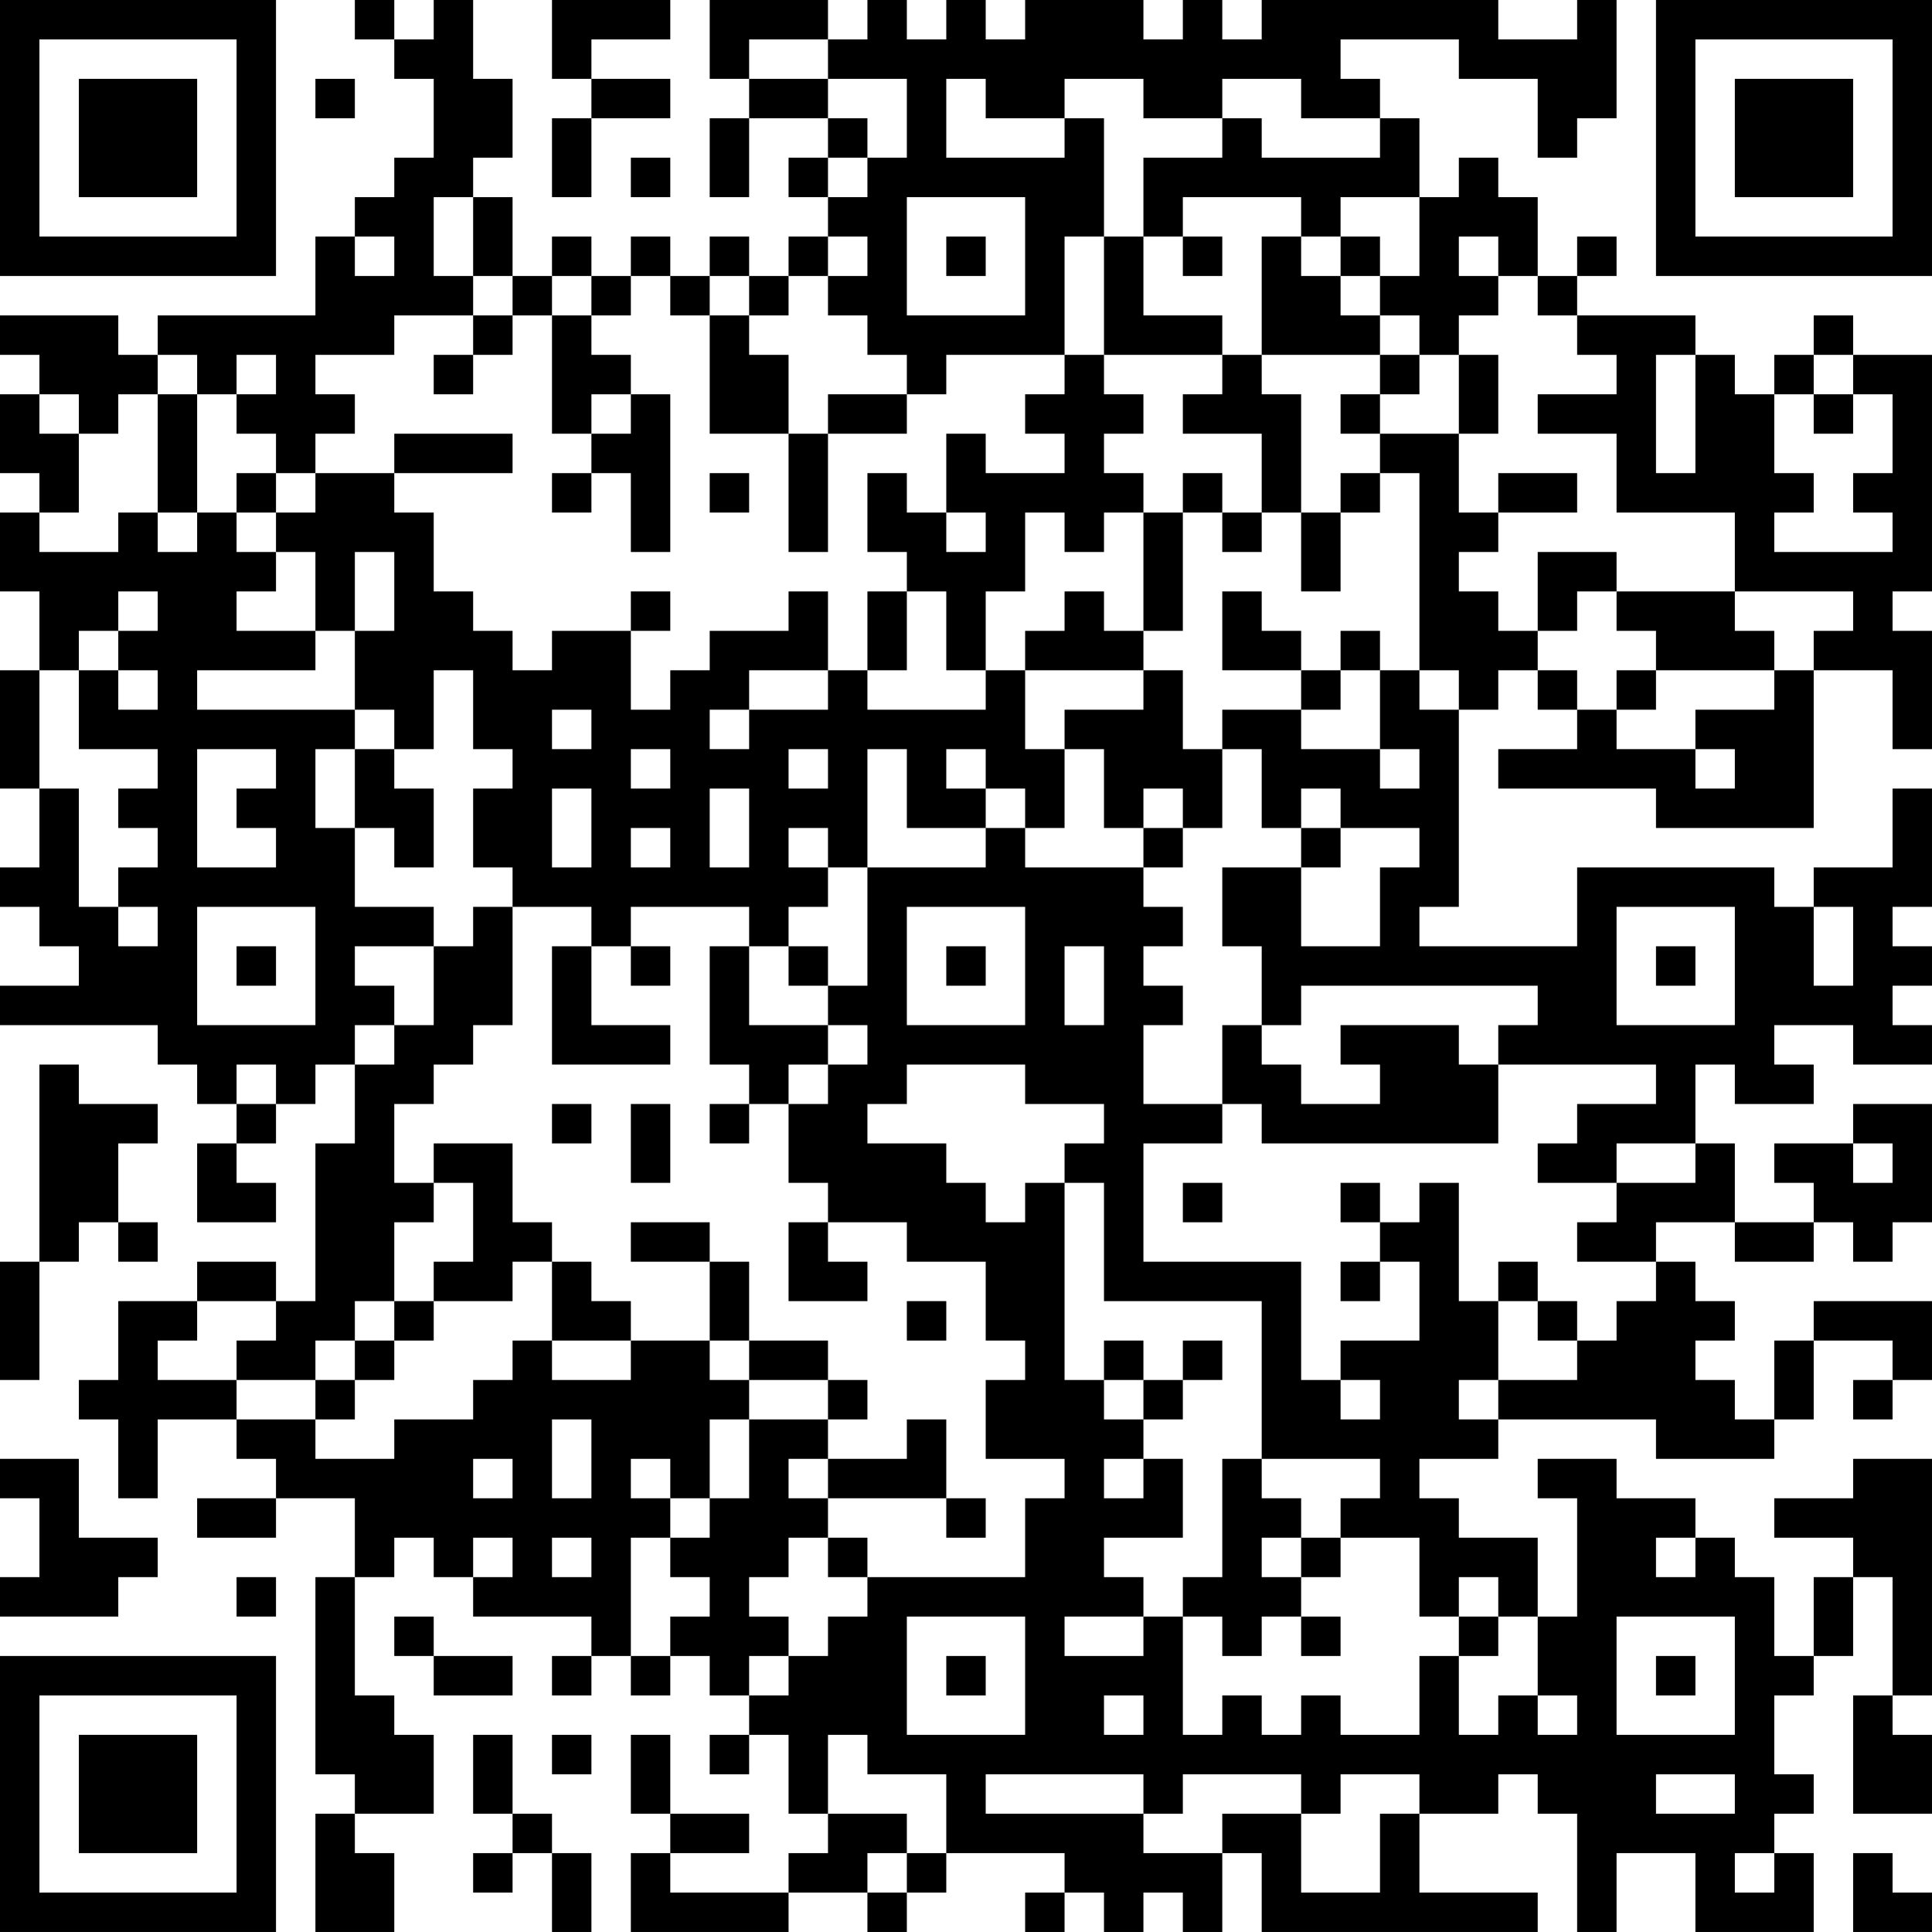 <?xml version="1.0" encoding="UTF-8"?>
<svg xmlns="http://www.w3.org/2000/svg" version="1.1" width="250" height="250" viewBox="0 0 250 250"><rect x="0" y="0" width="250" height="250" fill="#ffffff"/><g transform="scale(5.102)"><g transform="translate(0,0)"><path fill-rule="evenodd" d="M9 0L9 1L10 1L10 2L11 2L11 4L10 4L10 5L9 5L9 6L8 6L8 8L4 8L4 9L3 9L3 8L0 8L0 9L1 9L1 10L0 10L0 12L1 12L1 13L0 13L0 15L1 15L1 17L0 17L0 20L1 20L1 22L0 22L0 23L1 23L1 24L2 24L2 25L0 25L0 26L4 26L4 27L5 27L5 28L6 28L6 29L5 29L5 31L7 31L7 30L6 30L6 29L7 29L7 28L8 28L8 27L9 27L9 29L8 29L8 33L7 33L7 32L5 32L5 33L3 33L3 35L2 35L2 36L3 36L3 38L4 38L4 36L6 36L6 37L7 37L7 38L5 38L5 39L7 39L7 38L9 38L9 40L8 40L8 45L9 45L9 46L8 46L8 49L10 49L10 47L9 47L9 46L11 46L11 44L10 44L10 43L9 43L9 40L10 40L10 39L11 39L11 40L12 40L12 41L15 41L15 42L14 42L14 43L15 43L15 42L16 42L16 43L17 43L17 42L18 42L18 43L19 43L19 44L18 44L18 45L19 45L19 44L20 44L20 46L21 46L21 47L20 47L20 48L17 48L17 47L19 47L19 46L17 46L17 44L16 44L16 46L17 46L17 47L16 47L16 49L20 49L20 48L22 48L22 49L23 49L23 48L24 48L24 47L27 47L27 48L26 48L26 49L27 49L27 48L28 48L28 49L29 49L29 48L30 48L30 49L31 49L31 47L32 47L32 49L39 49L39 48L36 48L36 46L38 46L38 45L39 45L39 46L40 46L40 49L41 49L41 47L43 47L43 49L46 49L46 47L45 47L45 46L46 46L46 45L45 45L45 43L46 43L46 42L47 42L47 40L48 40L48 43L47 43L47 46L49 46L49 44L48 44L48 43L49 43L49 37L47 37L47 38L45 38L45 39L47 39L47 40L46 40L46 42L45 42L45 40L44 40L44 39L43 39L43 38L41 38L41 37L39 37L39 38L40 38L40 41L39 41L39 39L37 39L37 38L36 38L36 37L38 37L38 36L42 36L42 37L45 37L45 36L46 36L46 34L48 34L48 35L47 35L47 36L48 36L48 35L49 35L49 33L46 33L46 34L45 34L45 36L44 36L44 35L43 35L43 34L44 34L44 33L43 33L43 32L42 32L42 31L44 31L44 32L46 32L46 31L47 31L47 32L48 32L48 31L49 31L49 28L47 28L47 29L45 29L45 30L46 30L46 31L44 31L44 29L43 29L43 27L44 27L44 28L46 28L46 27L45 27L45 26L47 26L47 27L49 27L49 26L48 26L48 25L49 25L49 24L48 24L48 23L49 23L49 20L48 20L48 22L46 22L46 23L45 23L45 22L40 22L40 24L36 24L36 23L37 23L37 18L38 18L38 17L39 17L39 18L40 18L40 19L38 19L38 20L42 20L42 21L46 21L46 17L48 17L48 19L49 19L49 16L48 16L48 15L49 15L49 9L47 9L47 8L46 8L46 9L45 9L45 10L44 10L44 9L43 9L43 8L40 8L40 7L41 7L41 6L40 6L40 7L39 7L39 5L38 5L38 4L37 4L37 5L36 5L36 3L35 3L35 2L34 2L34 1L37 1L37 2L39 2L39 4L40 4L40 3L41 3L41 0L40 0L40 1L38 1L38 0L32 0L32 1L31 1L31 0L30 0L30 1L29 1L29 0L26 0L26 1L25 1L25 0L24 0L24 1L23 1L23 0L22 0L22 1L21 1L21 0L18 0L18 2L19 2L19 3L18 3L18 5L19 5L19 3L21 3L21 4L20 4L20 5L21 5L21 6L20 6L20 7L19 7L19 6L18 6L18 7L17 7L17 6L16 6L16 7L15 7L15 6L14 6L14 7L13 7L13 5L12 5L12 4L13 4L13 2L12 2L12 0L11 0L11 1L10 1L10 0ZM14 0L14 2L15 2L15 3L14 3L14 5L15 5L15 3L17 3L17 2L15 2L15 1L17 1L17 0ZM19 1L19 2L21 2L21 3L22 3L22 4L21 4L21 5L22 5L22 4L23 4L23 2L21 2L21 1ZM8 2L8 3L9 3L9 2ZM24 2L24 4L27 4L27 3L28 3L28 6L27 6L27 9L24 9L24 10L23 10L23 9L22 9L22 8L21 8L21 7L22 7L22 6L21 6L21 7L20 7L20 8L19 8L19 7L18 7L18 8L17 8L17 7L16 7L16 8L15 8L15 7L14 7L14 8L13 8L13 7L12 7L12 5L11 5L11 7L12 7L12 8L10 8L10 9L8 9L8 10L9 10L9 11L8 11L8 12L7 12L7 11L6 11L6 10L7 10L7 9L6 9L6 10L5 10L5 9L4 9L4 10L3 10L3 11L2 11L2 10L1 10L1 11L2 11L2 13L1 13L1 14L3 14L3 13L4 13L4 14L5 14L5 13L6 13L6 14L7 14L7 15L6 15L6 16L8 16L8 17L5 17L5 18L9 18L9 19L8 19L8 21L9 21L9 23L11 23L11 24L9 24L9 25L10 25L10 26L9 26L9 27L10 27L10 26L11 26L11 24L12 24L12 23L13 23L13 26L12 26L12 27L11 27L11 28L10 28L10 30L11 30L11 31L10 31L10 33L9 33L9 34L8 34L8 35L6 35L6 34L7 34L7 33L5 33L5 34L4 34L4 35L6 35L6 36L8 36L8 37L10 37L10 36L12 36L12 35L13 35L13 34L14 34L14 35L16 35L16 34L18 34L18 35L19 35L19 36L18 36L18 38L17 38L17 37L16 37L16 38L17 38L17 39L16 39L16 42L17 42L17 41L18 41L18 40L17 40L17 39L18 39L18 38L19 38L19 36L21 36L21 37L20 37L20 38L21 38L21 39L20 39L20 40L19 40L19 41L20 41L20 42L19 42L19 43L20 43L20 42L21 42L21 41L22 41L22 40L26 40L26 38L27 38L27 37L25 37L25 35L26 35L26 34L25 34L25 32L23 32L23 31L21 31L21 30L20 30L20 28L21 28L21 27L22 27L22 26L21 26L21 25L22 25L22 22L25 22L25 21L26 21L26 22L29 22L29 23L30 23L30 24L29 24L29 25L30 25L30 26L29 26L29 28L31 28L31 29L29 29L29 32L33 32L33 35L34 35L34 36L35 36L35 35L34 35L34 34L36 34L36 32L35 32L35 31L36 31L36 30L37 30L37 33L38 33L38 35L37 35L37 36L38 36L38 35L40 35L40 34L41 34L41 33L42 33L42 32L40 32L40 31L41 31L41 30L43 30L43 29L41 29L41 30L39 30L39 29L40 29L40 28L42 28L42 27L38 27L38 26L39 26L39 25L33 25L33 26L32 26L32 24L31 24L31 22L33 22L33 24L35 24L35 22L36 22L36 21L34 21L34 20L33 20L33 21L32 21L32 19L31 19L31 18L33 18L33 19L35 19L35 20L36 20L36 19L35 19L35 17L36 17L36 18L37 18L37 17L36 17L36 12L35 12L35 11L37 11L37 13L38 13L38 14L37 14L37 15L38 15L38 16L39 16L39 17L40 17L40 18L41 18L41 19L43 19L43 20L44 20L44 19L43 19L43 18L45 18L45 17L46 17L46 16L47 16L47 15L44 15L44 13L41 13L41 11L39 11L39 10L41 10L41 9L40 9L40 8L39 8L39 7L38 7L38 6L37 6L37 7L38 7L38 8L37 8L37 9L36 9L36 8L35 8L35 7L36 7L36 5L34 5L34 6L33 6L33 5L30 5L30 6L29 6L29 4L31 4L31 3L32 3L32 4L35 4L35 3L33 3L33 2L31 2L31 3L29 3L29 2L27 2L27 3L25 3L25 2ZM16 4L16 5L17 5L17 4ZM23 5L23 8L26 8L26 5ZM9 6L9 7L10 7L10 6ZM24 6L24 7L25 7L25 6ZM28 6L28 9L27 9L27 10L26 10L26 11L27 11L27 12L25 12L25 11L24 11L24 13L23 13L23 12L22 12L22 14L23 14L23 15L22 15L22 17L21 17L21 15L20 15L20 16L18 16L18 17L17 17L17 18L16 18L16 16L17 16L17 15L16 15L16 16L14 16L14 17L13 17L13 16L12 16L12 15L11 15L11 13L10 13L10 12L13 12L13 11L10 11L10 12L8 12L8 13L7 13L7 12L6 12L6 13L7 13L7 14L8 14L8 16L9 16L9 18L10 18L10 19L9 19L9 21L10 21L10 22L11 22L11 20L10 20L10 19L11 19L11 17L12 17L12 19L13 19L13 20L12 20L12 22L13 22L13 23L15 23L15 24L14 24L14 27L17 27L17 26L15 26L15 24L16 24L16 25L17 25L17 24L16 24L16 23L19 23L19 24L18 24L18 27L19 27L19 28L18 28L18 29L19 29L19 28L20 28L20 27L21 27L21 26L19 26L19 24L20 24L20 25L21 25L21 24L20 24L20 23L21 23L21 22L22 22L22 19L23 19L23 21L25 21L25 20L26 20L26 21L27 21L27 19L28 19L28 21L29 21L29 22L30 22L30 21L31 21L31 19L30 19L30 17L29 17L29 16L30 16L30 13L31 13L31 14L32 14L32 13L33 13L33 15L34 15L34 13L35 13L35 12L34 12L34 13L33 13L33 10L32 10L32 9L35 9L35 10L34 10L34 11L35 11L35 10L36 10L36 9L35 9L35 8L34 8L34 7L35 7L35 6L34 6L34 7L33 7L33 6L32 6L32 9L31 9L31 8L29 8L29 6ZM30 6L30 7L31 7L31 6ZM12 8L12 9L11 9L11 10L12 10L12 9L13 9L13 8ZM14 8L14 11L15 11L15 12L14 12L14 13L15 13L15 12L16 12L16 14L17 14L17 10L16 10L16 9L15 9L15 8ZM18 8L18 11L20 11L20 14L21 14L21 11L23 11L23 10L21 10L21 11L20 11L20 9L19 9L19 8ZM28 9L28 10L29 10L29 11L28 11L28 12L29 12L29 13L28 13L28 14L27 14L27 13L26 13L26 15L25 15L25 17L24 17L24 15L23 15L23 17L22 17L22 18L25 18L25 17L26 17L26 19L27 19L27 18L29 18L29 17L26 17L26 16L27 16L27 15L28 15L28 16L29 16L29 13L30 13L30 12L31 12L31 13L32 13L32 11L30 11L30 10L31 10L31 9ZM37 9L37 11L38 11L38 9ZM42 9L42 12L43 12L43 9ZM46 9L46 10L45 10L45 12L46 12L46 13L45 13L45 14L48 14L48 13L47 13L47 12L48 12L48 10L47 10L47 9ZM4 10L4 13L5 13L5 10ZM15 10L15 11L16 11L16 10ZM46 10L46 11L47 11L47 10ZM18 12L18 13L19 13L19 12ZM38 12L38 13L40 13L40 12ZM24 13L24 14L25 14L25 13ZM9 14L9 16L10 16L10 14ZM39 14L39 16L40 16L40 15L41 15L41 16L42 16L42 17L41 17L41 18L42 18L42 17L45 17L45 16L44 16L44 15L41 15L41 14ZM3 15L3 16L2 16L2 17L1 17L1 20L2 20L2 23L3 23L3 24L4 24L4 23L3 23L3 22L4 22L4 21L3 21L3 20L4 20L4 19L2 19L2 17L3 17L3 18L4 18L4 17L3 17L3 16L4 16L4 15ZM31 15L31 17L33 17L33 18L34 18L34 17L35 17L35 16L34 16L34 17L33 17L33 16L32 16L32 15ZM19 17L19 18L18 18L18 19L19 19L19 18L21 18L21 17ZM14 18L14 19L15 19L15 18ZM5 19L5 22L7 22L7 21L6 21L6 20L7 20L7 19ZM16 19L16 20L17 20L17 19ZM20 19L20 20L21 20L21 19ZM24 19L24 20L25 20L25 19ZM14 20L14 22L15 22L15 20ZM18 20L18 22L19 22L19 20ZM29 20L29 21L30 21L30 20ZM16 21L16 22L17 22L17 21ZM20 21L20 22L21 22L21 21ZM33 21L33 22L34 22L34 21ZM5 23L5 26L8 26L8 23ZM23 23L23 26L26 26L26 23ZM41 23L41 26L44 26L44 23ZM46 23L46 25L47 25L47 23ZM6 24L6 25L7 25L7 24ZM24 24L24 25L25 25L25 24ZM27 24L27 26L28 26L28 24ZM42 24L42 25L43 25L43 24ZM31 26L31 28L32 28L32 29L38 29L38 27L37 27L37 26L34 26L34 27L35 27L35 28L33 28L33 27L32 27L32 26ZM1 27L1 32L0 32L0 35L1 35L1 32L2 32L2 31L3 31L3 32L4 32L4 31L3 31L3 29L4 29L4 28L2 28L2 27ZM6 27L6 28L7 28L7 27ZM23 27L23 28L22 28L22 29L24 29L24 30L25 30L25 31L26 31L26 30L27 30L27 35L28 35L28 36L29 36L29 37L28 37L28 38L29 38L29 37L30 37L30 39L28 39L28 40L29 40L29 41L27 41L27 42L29 42L29 41L30 41L30 44L31 44L31 43L32 43L32 44L33 44L33 43L34 43L34 44L36 44L36 42L37 42L37 44L38 44L38 43L39 43L39 44L40 44L40 43L39 43L39 41L38 41L38 40L37 40L37 41L36 41L36 39L34 39L34 38L35 38L35 37L32 37L32 33L28 33L28 30L27 30L27 29L28 29L28 28L26 28L26 27ZM14 28L14 29L15 29L15 28ZM16 28L16 30L17 30L17 28ZM11 29L11 30L12 30L12 32L11 32L11 33L10 33L10 34L9 34L9 35L8 35L8 36L9 36L9 35L10 35L10 34L11 34L11 33L13 33L13 32L14 32L14 34L16 34L16 33L15 33L15 32L14 32L14 31L13 31L13 29ZM47 29L47 30L48 30L48 29ZM30 30L30 31L31 31L31 30ZM34 30L34 31L35 31L35 30ZM16 31L16 32L18 32L18 34L19 34L19 35L21 35L21 36L22 36L22 35L21 35L21 34L19 34L19 32L18 32L18 31ZM20 31L20 33L22 33L22 32L21 32L21 31ZM34 32L34 33L35 33L35 32ZM38 32L38 33L39 33L39 34L40 34L40 33L39 33L39 32ZM23 33L23 34L24 34L24 33ZM28 34L28 35L29 35L29 36L30 36L30 35L31 35L31 34L30 34L30 35L29 35L29 34ZM14 36L14 38L15 38L15 36ZM23 36L23 37L21 37L21 38L24 38L24 39L25 39L25 38L24 38L24 36ZM0 37L0 38L1 38L1 40L0 40L0 41L3 41L3 40L4 40L4 39L2 39L2 37ZM12 37L12 38L13 38L13 37ZM31 37L31 40L30 40L30 41L31 41L31 42L32 42L32 41L33 41L33 42L34 42L34 41L33 41L33 40L34 40L34 39L33 39L33 38L32 38L32 37ZM12 39L12 40L13 40L13 39ZM14 39L14 40L15 40L15 39ZM21 39L21 40L22 40L22 39ZM32 39L32 40L33 40L33 39ZM42 39L42 40L43 40L43 39ZM6 40L6 41L7 41L7 40ZM10 41L10 42L11 42L11 43L13 43L13 42L11 42L11 41ZM23 41L23 44L26 44L26 41ZM37 41L37 42L38 42L38 41ZM41 41L41 44L44 44L44 41ZM24 42L24 43L25 43L25 42ZM42 42L42 43L43 43L43 42ZM28 43L28 44L29 44L29 43ZM12 44L12 46L13 46L13 47L12 47L12 48L13 48L13 47L14 47L14 49L15 49L15 47L14 47L14 46L13 46L13 44ZM14 44L14 45L15 45L15 44ZM21 44L21 46L23 46L23 47L22 47L22 48L23 48L23 47L24 47L24 45L22 45L22 44ZM25 45L25 46L29 46L29 47L31 47L31 46L33 46L33 48L35 48L35 46L36 46L36 45L34 45L34 46L33 46L33 45L30 45L30 46L29 46L29 45ZM42 45L42 46L44 46L44 45ZM44 47L44 48L45 48L45 47ZM47 47L47 49L49 49L49 48L48 48L48 47ZM0 0L0 7L7 7L7 0ZM1 1L1 6L6 6L6 1ZM2 2L2 5L5 5L5 2ZM42 0L42 7L49 7L49 0ZM43 1L43 6L48 6L48 1ZM44 2L44 5L47 5L47 2ZM0 42L0 49L7 49L7 42ZM1 43L1 48L6 48L6 43ZM2 44L2 47L5 47L5 44Z" fill="#000000"/></g></g></svg>
